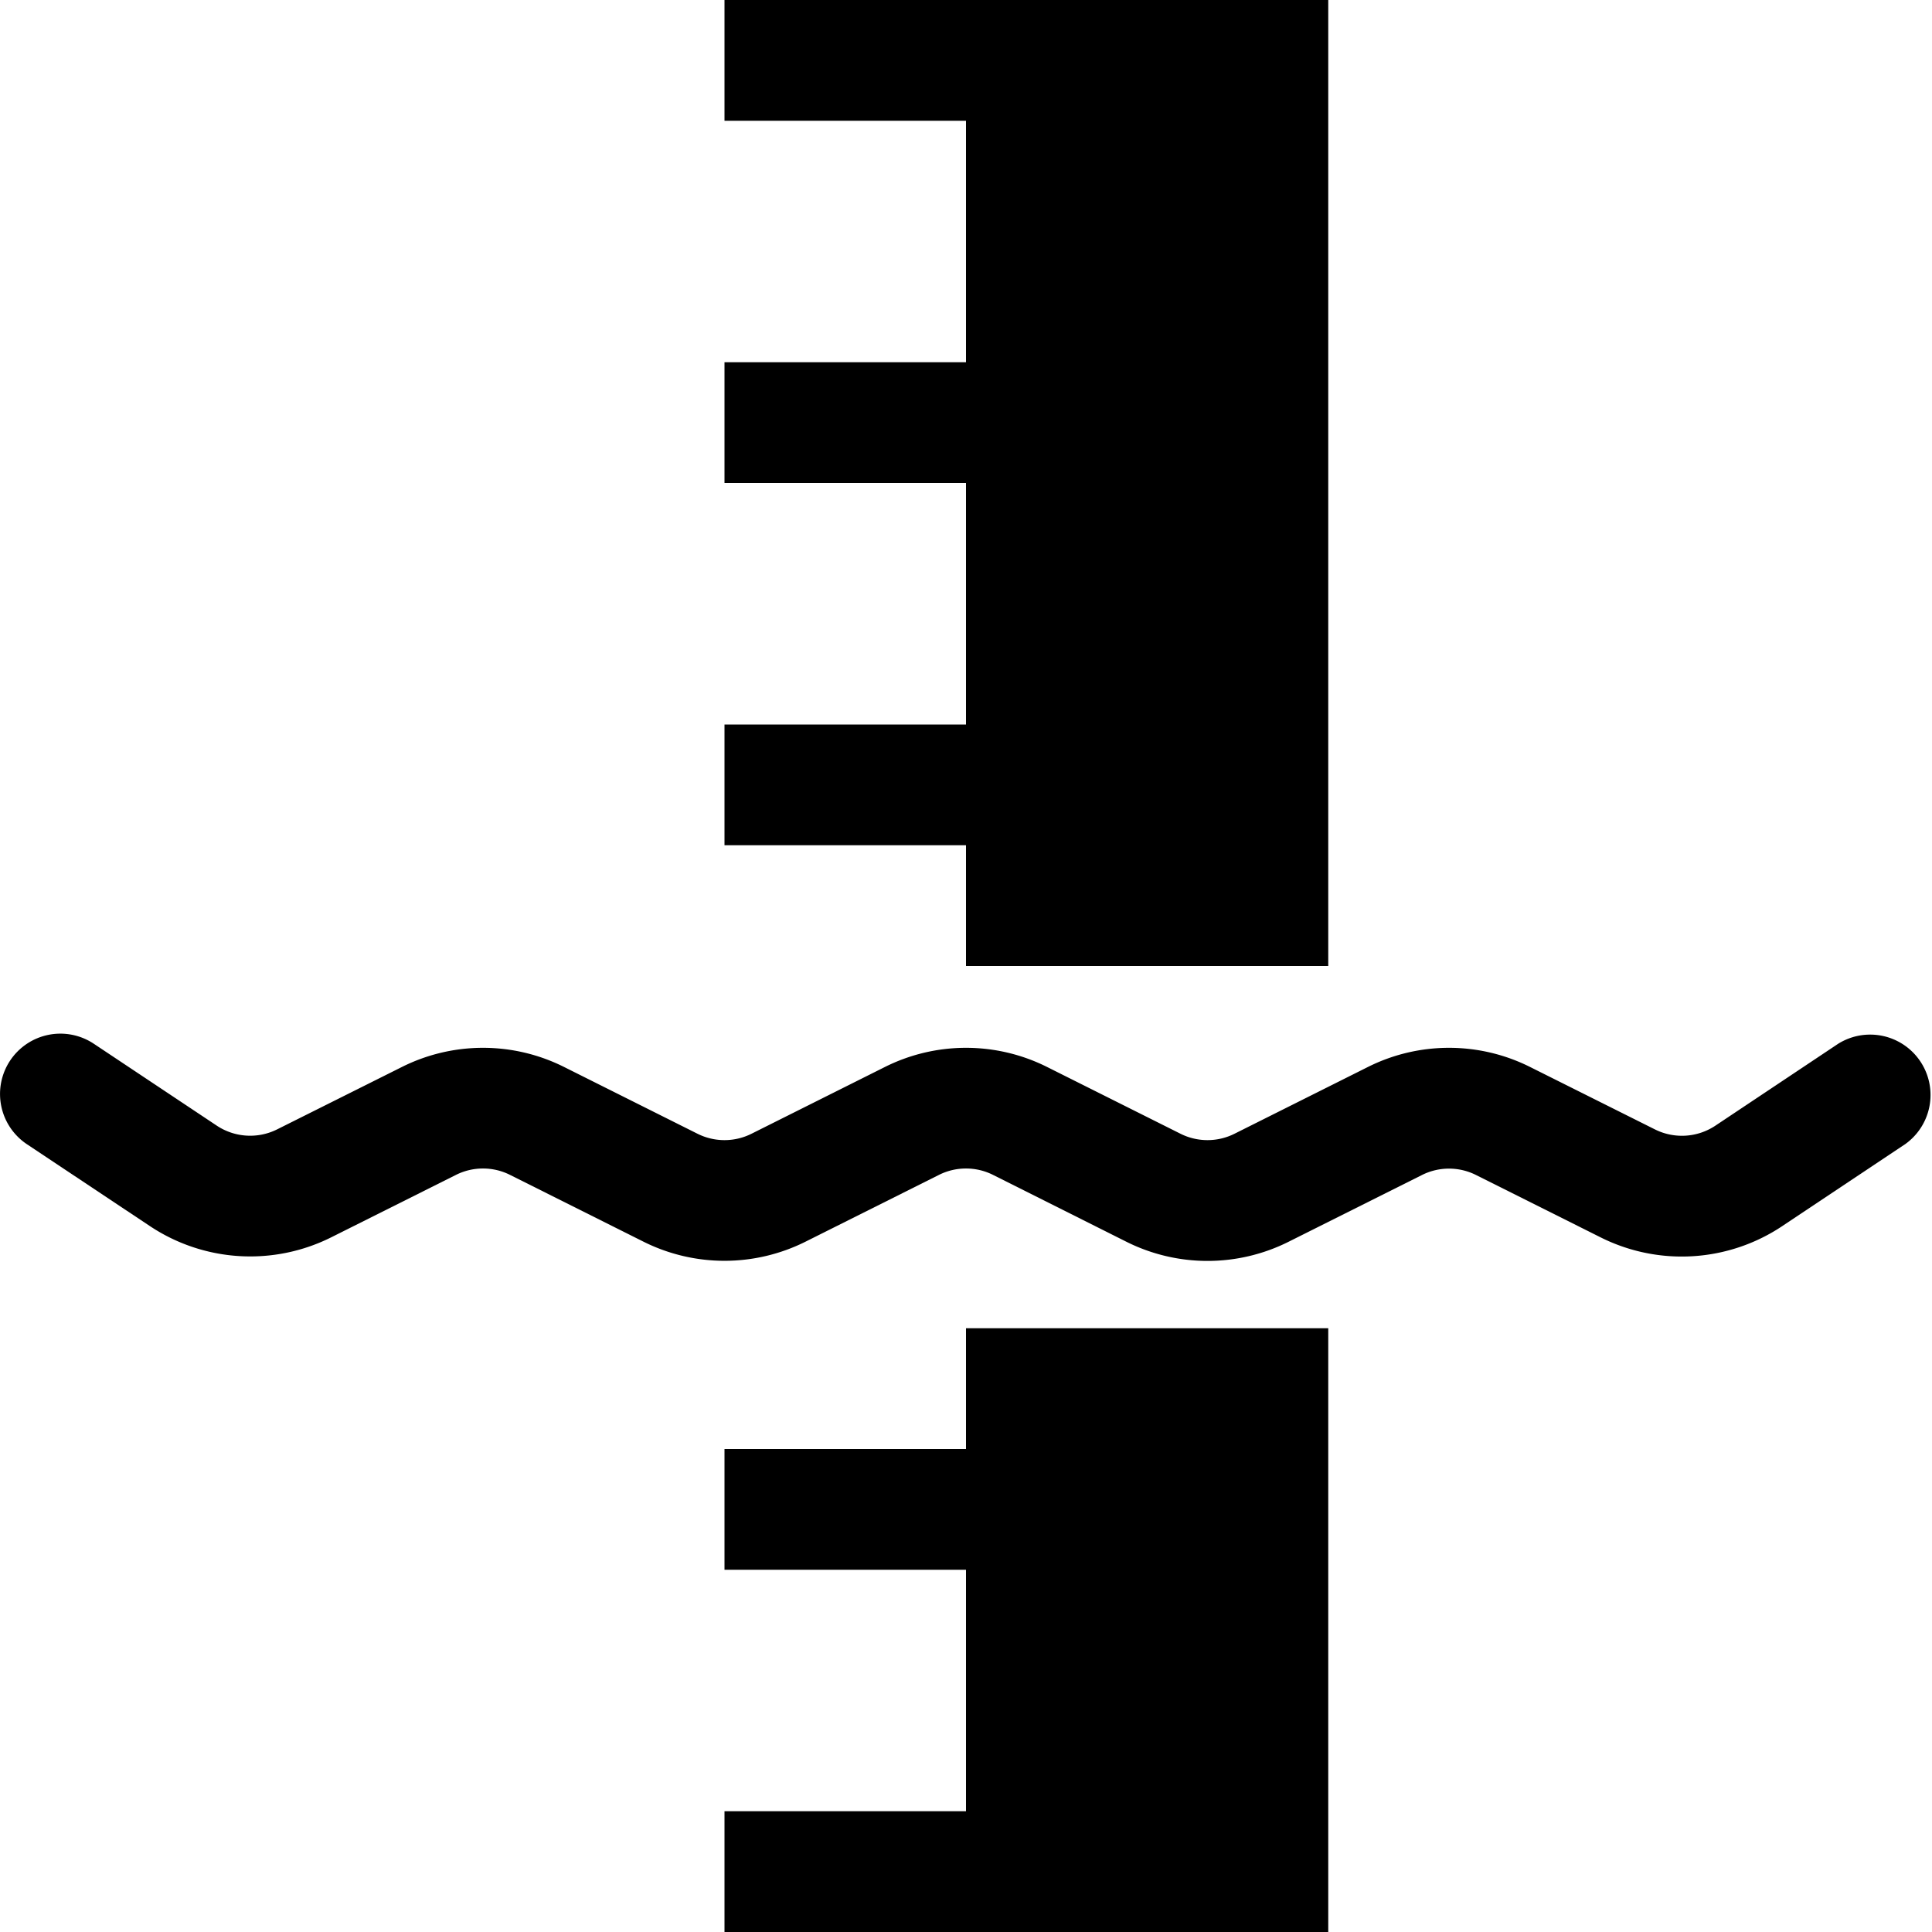 <svg xmlns="http://www.w3.org/2000/svg" width="16" height="16" fill="currentColor" class="qi-2167" viewBox="0 0 16 16">
  <path d="M11 16H6v-1h2v-2H6v-1h2v-1h3v5Zm0-8H8V7H6V6h2V4H6V3h2V1H6V0h5v8ZM.084 8.783a.5.5 0 0 1 .693-.139l1.018.678a.5.5 0 0 0 .5.031l1.034-.517a1.5 1.5 0 0 1 1.342 0l1.105.553a.5.5 0 0 0 .448 0l1.105-.553a1.5 1.5 0 0 1 1.342 0l1.105.553a.5.5 0 0 0 .448 0l1.105-.553a1.5 1.5 0 0 1 1.342 0l1.034.517a.5.5 0 0 0 .5-.03l1.018-.679a.5.5 0 0 1 .554.832l-1.017.678a1.5 1.5 0 0 1-1.503.094l-1.033-.517a.5.5 0 0 0-.448 0l-1.105.553a1.5 1.5 0 0 1-1.342 0L8.224 9.73a.5.5 0 0 0-.448 0l-1.105.553a1.5 1.5 0 0 1-1.342 0L4.224 9.73a.5.5 0 0 0-.448 0l-1.033.517a1.5 1.5 0 0 1-1.503-.094L.223 9.476a.5.5 0 0 1-.139-.693Z"/>
</svg>